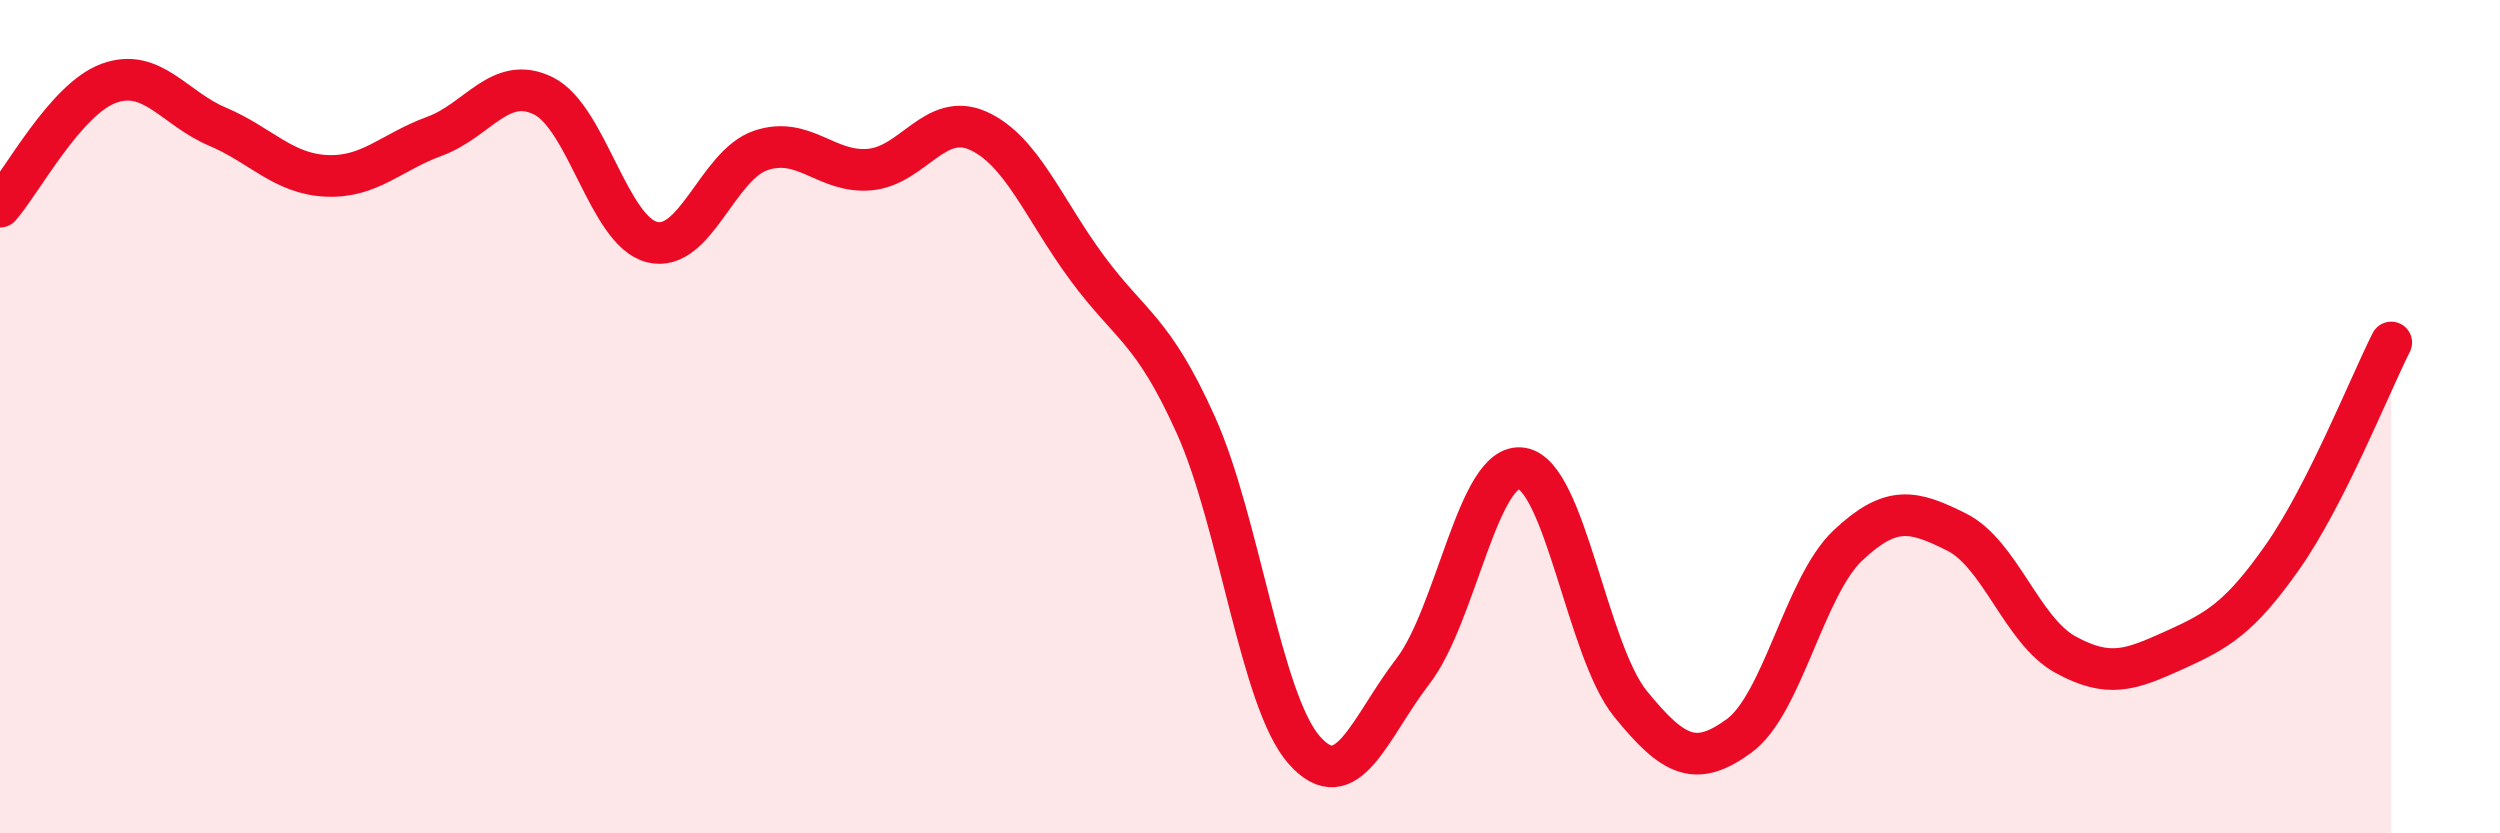 
    <svg width="60" height="20" viewBox="0 0 60 20" xmlns="http://www.w3.org/2000/svg">
      <path
        d="M 0,4.96 C 0.52,4.37 1.57,2.38 2.61,2 C 3.65,1.62 4.18,2.6 5.22,3.04 C 6.26,3.48 6.79,4.17 7.83,4.22 C 8.87,4.27 9.39,3.65 10.43,3.27 C 11.47,2.89 12,1.79 13.04,2.3 C 14.08,2.81 14.61,5.55 15.65,5.81 C 16.69,6.07 17.22,3.96 18.26,3.61 C 19.3,3.26 19.83,4.16 20.87,4.07 C 21.91,3.98 22.44,2.67 23.48,3.14 C 24.52,3.61 25.05,5.02 26.09,6.43 C 27.13,7.84 27.66,7.89 28.7,10.2 C 29.74,12.51 30.26,16.82 31.3,18 C 32.34,19.18 32.87,17.46 33.91,16.11 C 34.95,14.76 35.48,11.08 36.52,11.24 C 37.56,11.4 38.09,15.61 39.13,16.89 C 40.17,18.17 40.7,18.42 41.74,17.66 C 42.78,16.9 43.31,14.07 44.35,13.09 C 45.39,12.11 45.92,12.25 46.96,12.77 C 48,13.29 48.53,15.14 49.57,15.71 C 50.61,16.28 51.13,16.08 52.17,15.61 C 53.21,15.14 53.74,14.85 54.78,13.37 C 55.82,11.89 56.87,9.25 57.39,8.22L57.39 20L0 20Z"
        fill="#EB0A25"
        opacity="0.1"
        stroke-linecap="round"
        stroke-linejoin="round"
      />
      <path
        d="M 0,4.96 C 0.52,4.37 1.57,2.38 2.61,2 C 3.65,1.62 4.18,2.6 5.22,3.04 C 6.26,3.48 6.79,4.17 7.83,4.22 C 8.87,4.27 9.39,3.65 10.43,3.27 C 11.47,2.89 12,1.79 13.04,2.3 C 14.08,2.81 14.61,5.55 15.65,5.81 C 16.69,6.07 17.22,3.96 18.26,3.61 C 19.3,3.26 19.83,4.16 20.87,4.07 C 21.91,3.98 22.44,2.67 23.48,3.14 C 24.52,3.61 25.05,5.02 26.09,6.43 C 27.13,7.84 27.66,7.89 28.7,10.2 C 29.74,12.51 30.26,16.82 31.3,18 C 32.34,19.18 32.87,17.46 33.91,16.11 C 34.95,14.76 35.48,11.08 36.52,11.24 C 37.56,11.4 38.09,15.61 39.13,16.89 C 40.17,18.17 40.7,18.42 41.74,17.66 C 42.78,16.9 43.31,14.07 44.35,13.09 C 45.39,12.11 45.92,12.25 46.96,12.77 C 48,13.29 48.53,15.14 49.57,15.71 C 50.61,16.28 51.13,16.08 52.17,15.61 C 53.21,15.14 53.74,14.85 54.78,13.37 C 55.82,11.89 56.87,9.25 57.39,8.22"
        stroke="#EB0A25"
        stroke-width="1"
        fill="none"
        stroke-linecap="round"
        stroke-linejoin="round"
      />
    </svg>
  